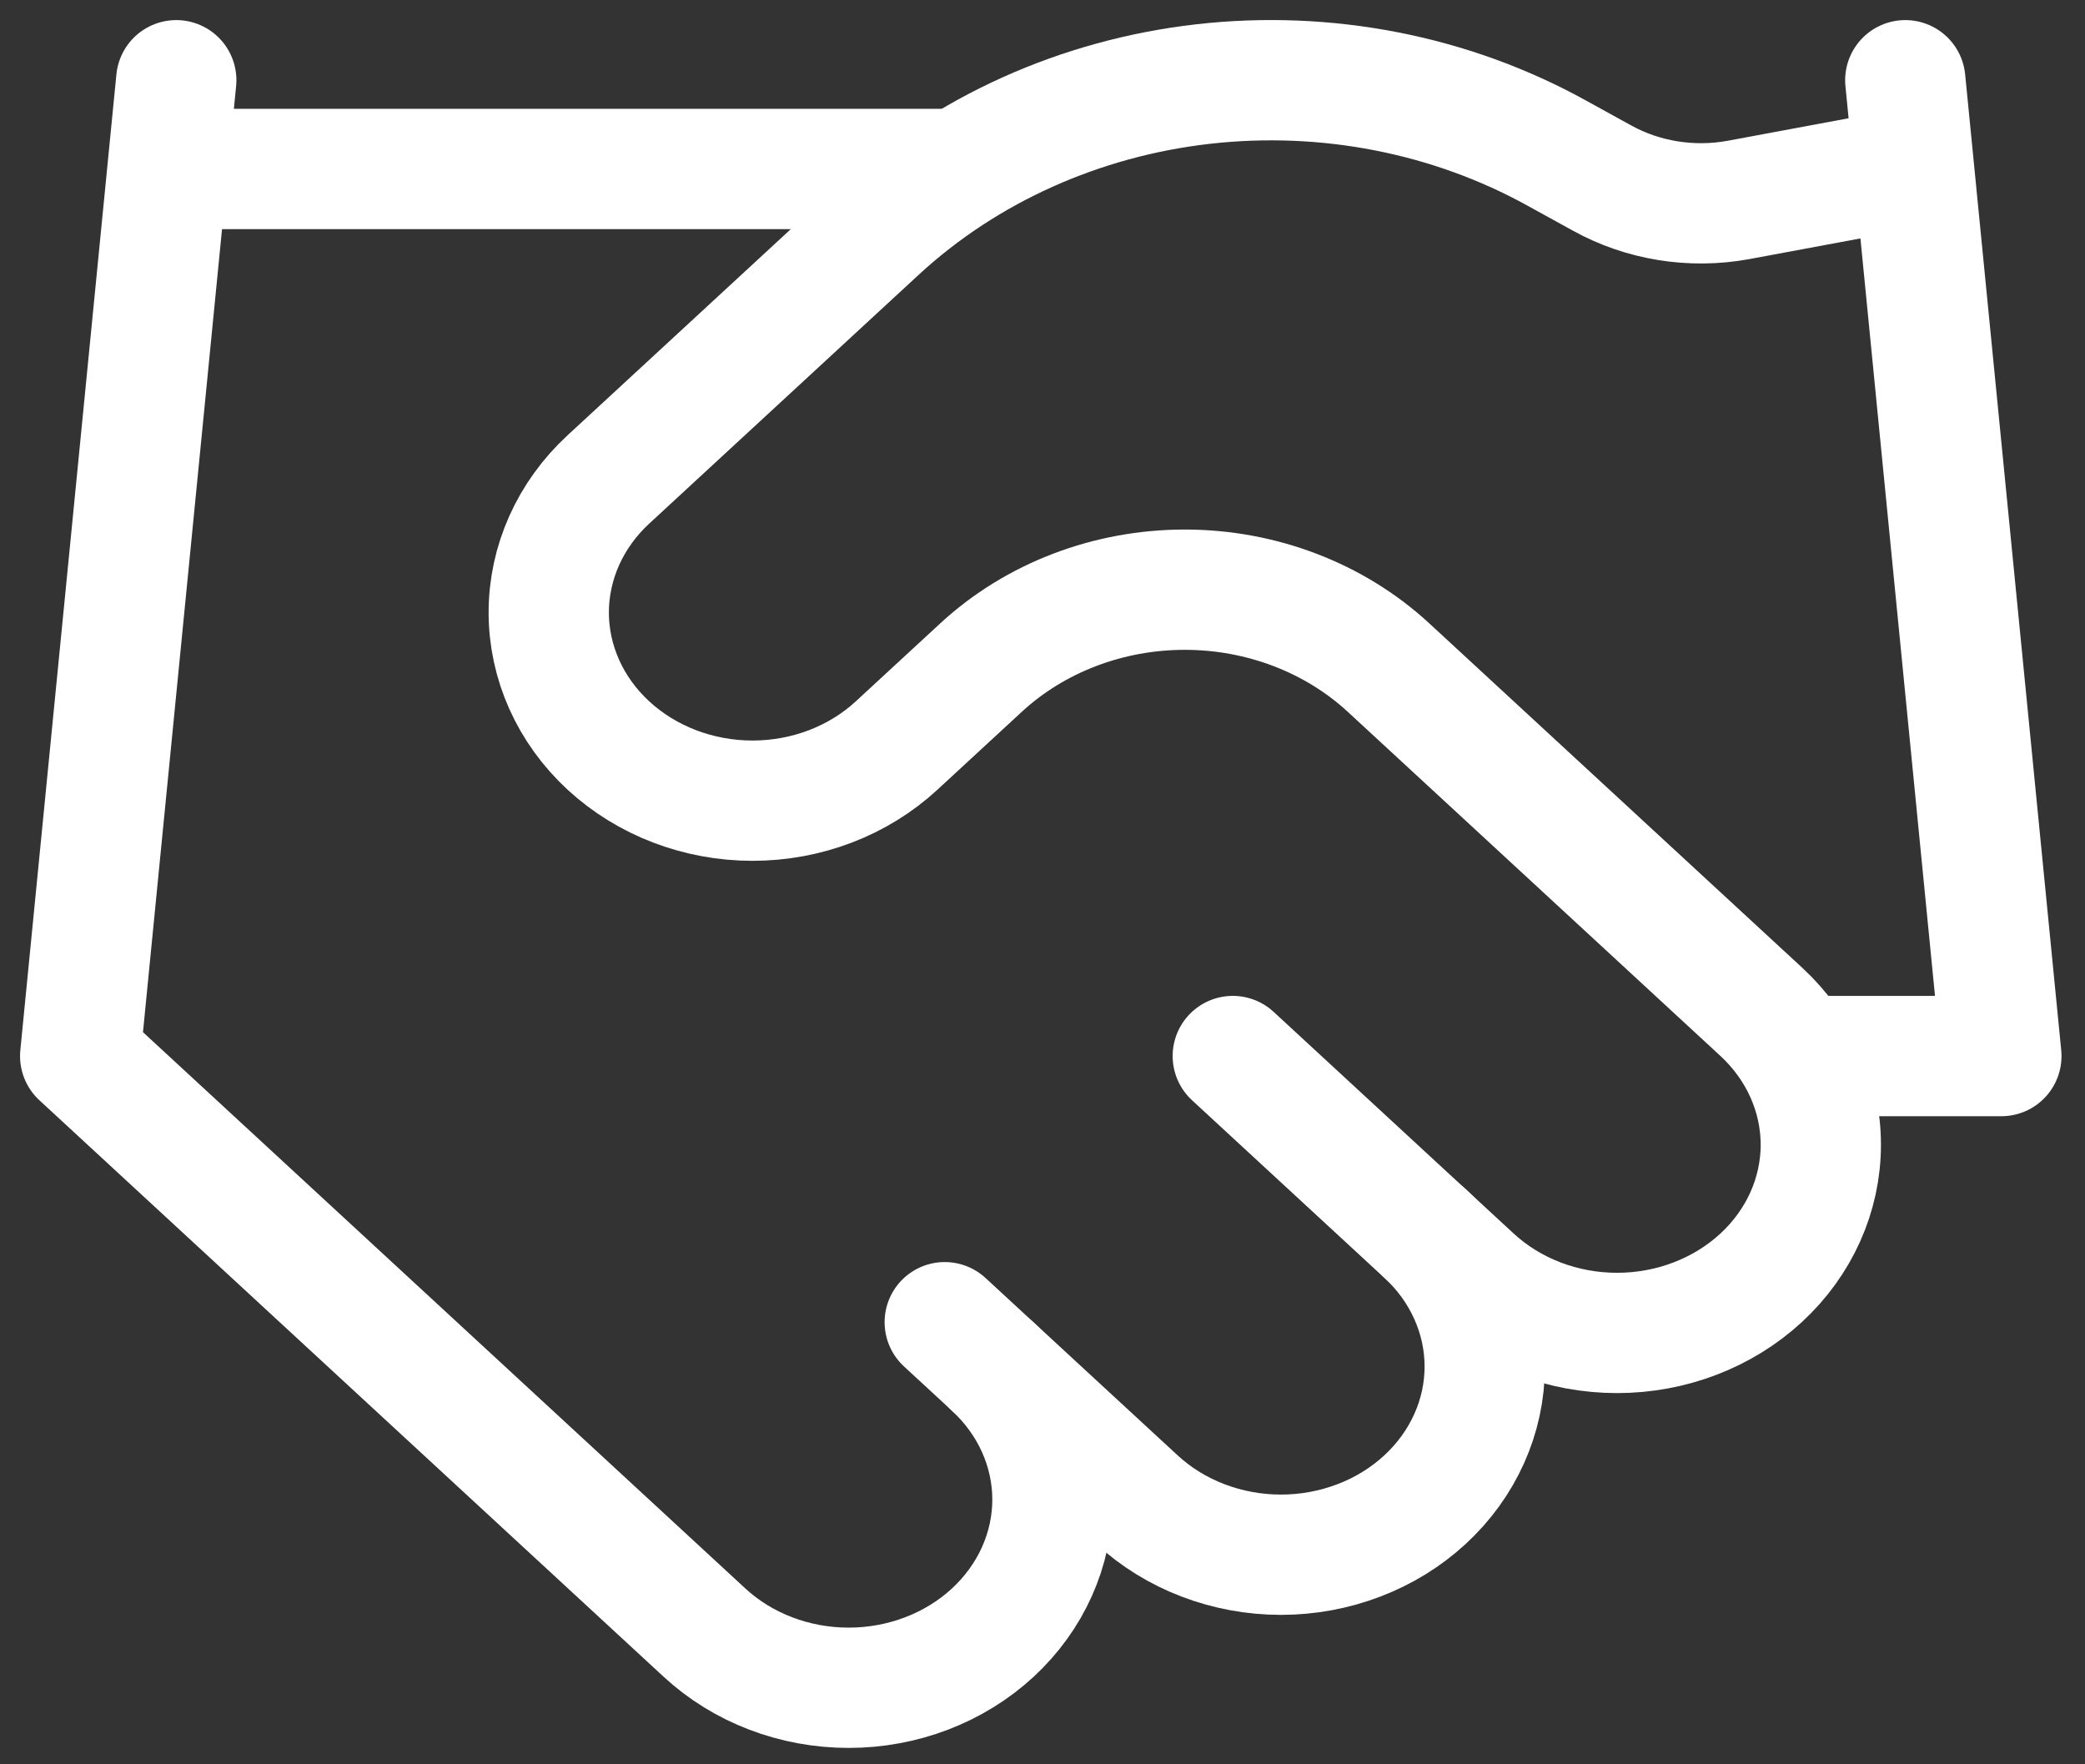<svg width="52" height="44" viewBox="0 0 52 44" fill="none" xmlns="http://www.w3.org/2000/svg">
<rect x="0" y="0" width="52" height="44" fill="#333333" stroke="none"/>
<path d="M23.562 32.974L28.354 37.398C28.826 37.834 29.386 38.18 30.002 38.415C30.619 38.651 31.28 38.773 31.947 38.773C32.615 38.773 33.275 38.651 33.892 38.415C34.509 38.18 35.069 37.834 35.541 37.398C36.013 36.962 36.387 36.445 36.642 35.876C36.898 35.306 37.029 34.696 37.029 34.08C37.029 33.463 36.898 32.853 36.642 32.284C36.387 31.714 36.013 31.197 35.541 30.761" stroke="white" stroke-width="3" stroke-linecap="round" stroke-linejoin="round"/>
<path d="M30.746 26.336L36.736 31.867C37.689 32.747 38.981 33.242 40.329 33.242C41.677 33.242 42.97 32.747 43.923 31.867C44.876 30.987 45.411 29.793 45.411 28.549C45.411 27.304 44.876 26.11 43.923 25.23L34.627 16.646C33.28 15.404 31.453 14.706 29.549 14.706C27.644 14.706 25.817 15.404 24.47 16.646L22.361 18.593C21.408 19.473 20.116 19.968 18.768 19.968C17.42 19.968 16.128 19.473 15.174 18.593C14.221 17.713 13.686 16.52 13.686 15.275C13.686 14.03 14.221 12.836 15.174 11.956L21.906 5.74C24.092 3.727 26.942 2.445 30.005 2.096C33.069 1.748 36.171 2.352 38.82 3.815L39.946 4.435C40.966 5.003 42.179 5.2 43.348 4.988L47.516 4.213" stroke="white" stroke-width="3" stroke-linecap="round" stroke-linejoin="round"/>
<path d="M47.518 2.001L49.914 26.337H45.122" stroke="white" stroke-width="3" stroke-linecap="round" stroke-linejoin="round"/>
<path d="M4.396 2.001L2 26.337L17.572 40.717C18.525 41.597 19.818 42.091 21.166 42.091C22.513 42.091 23.806 41.597 24.759 40.717C25.712 39.836 26.248 38.643 26.248 37.398C26.248 36.154 25.712 34.96 24.759 34.08" stroke="white" stroke-width="3" stroke-linecap="round" stroke-linejoin="round"/>
<path d="M4.396 4.214H23.561" stroke="white" stroke-width="3" stroke-linecap="round" stroke-linejoin="round"/>
</svg>
